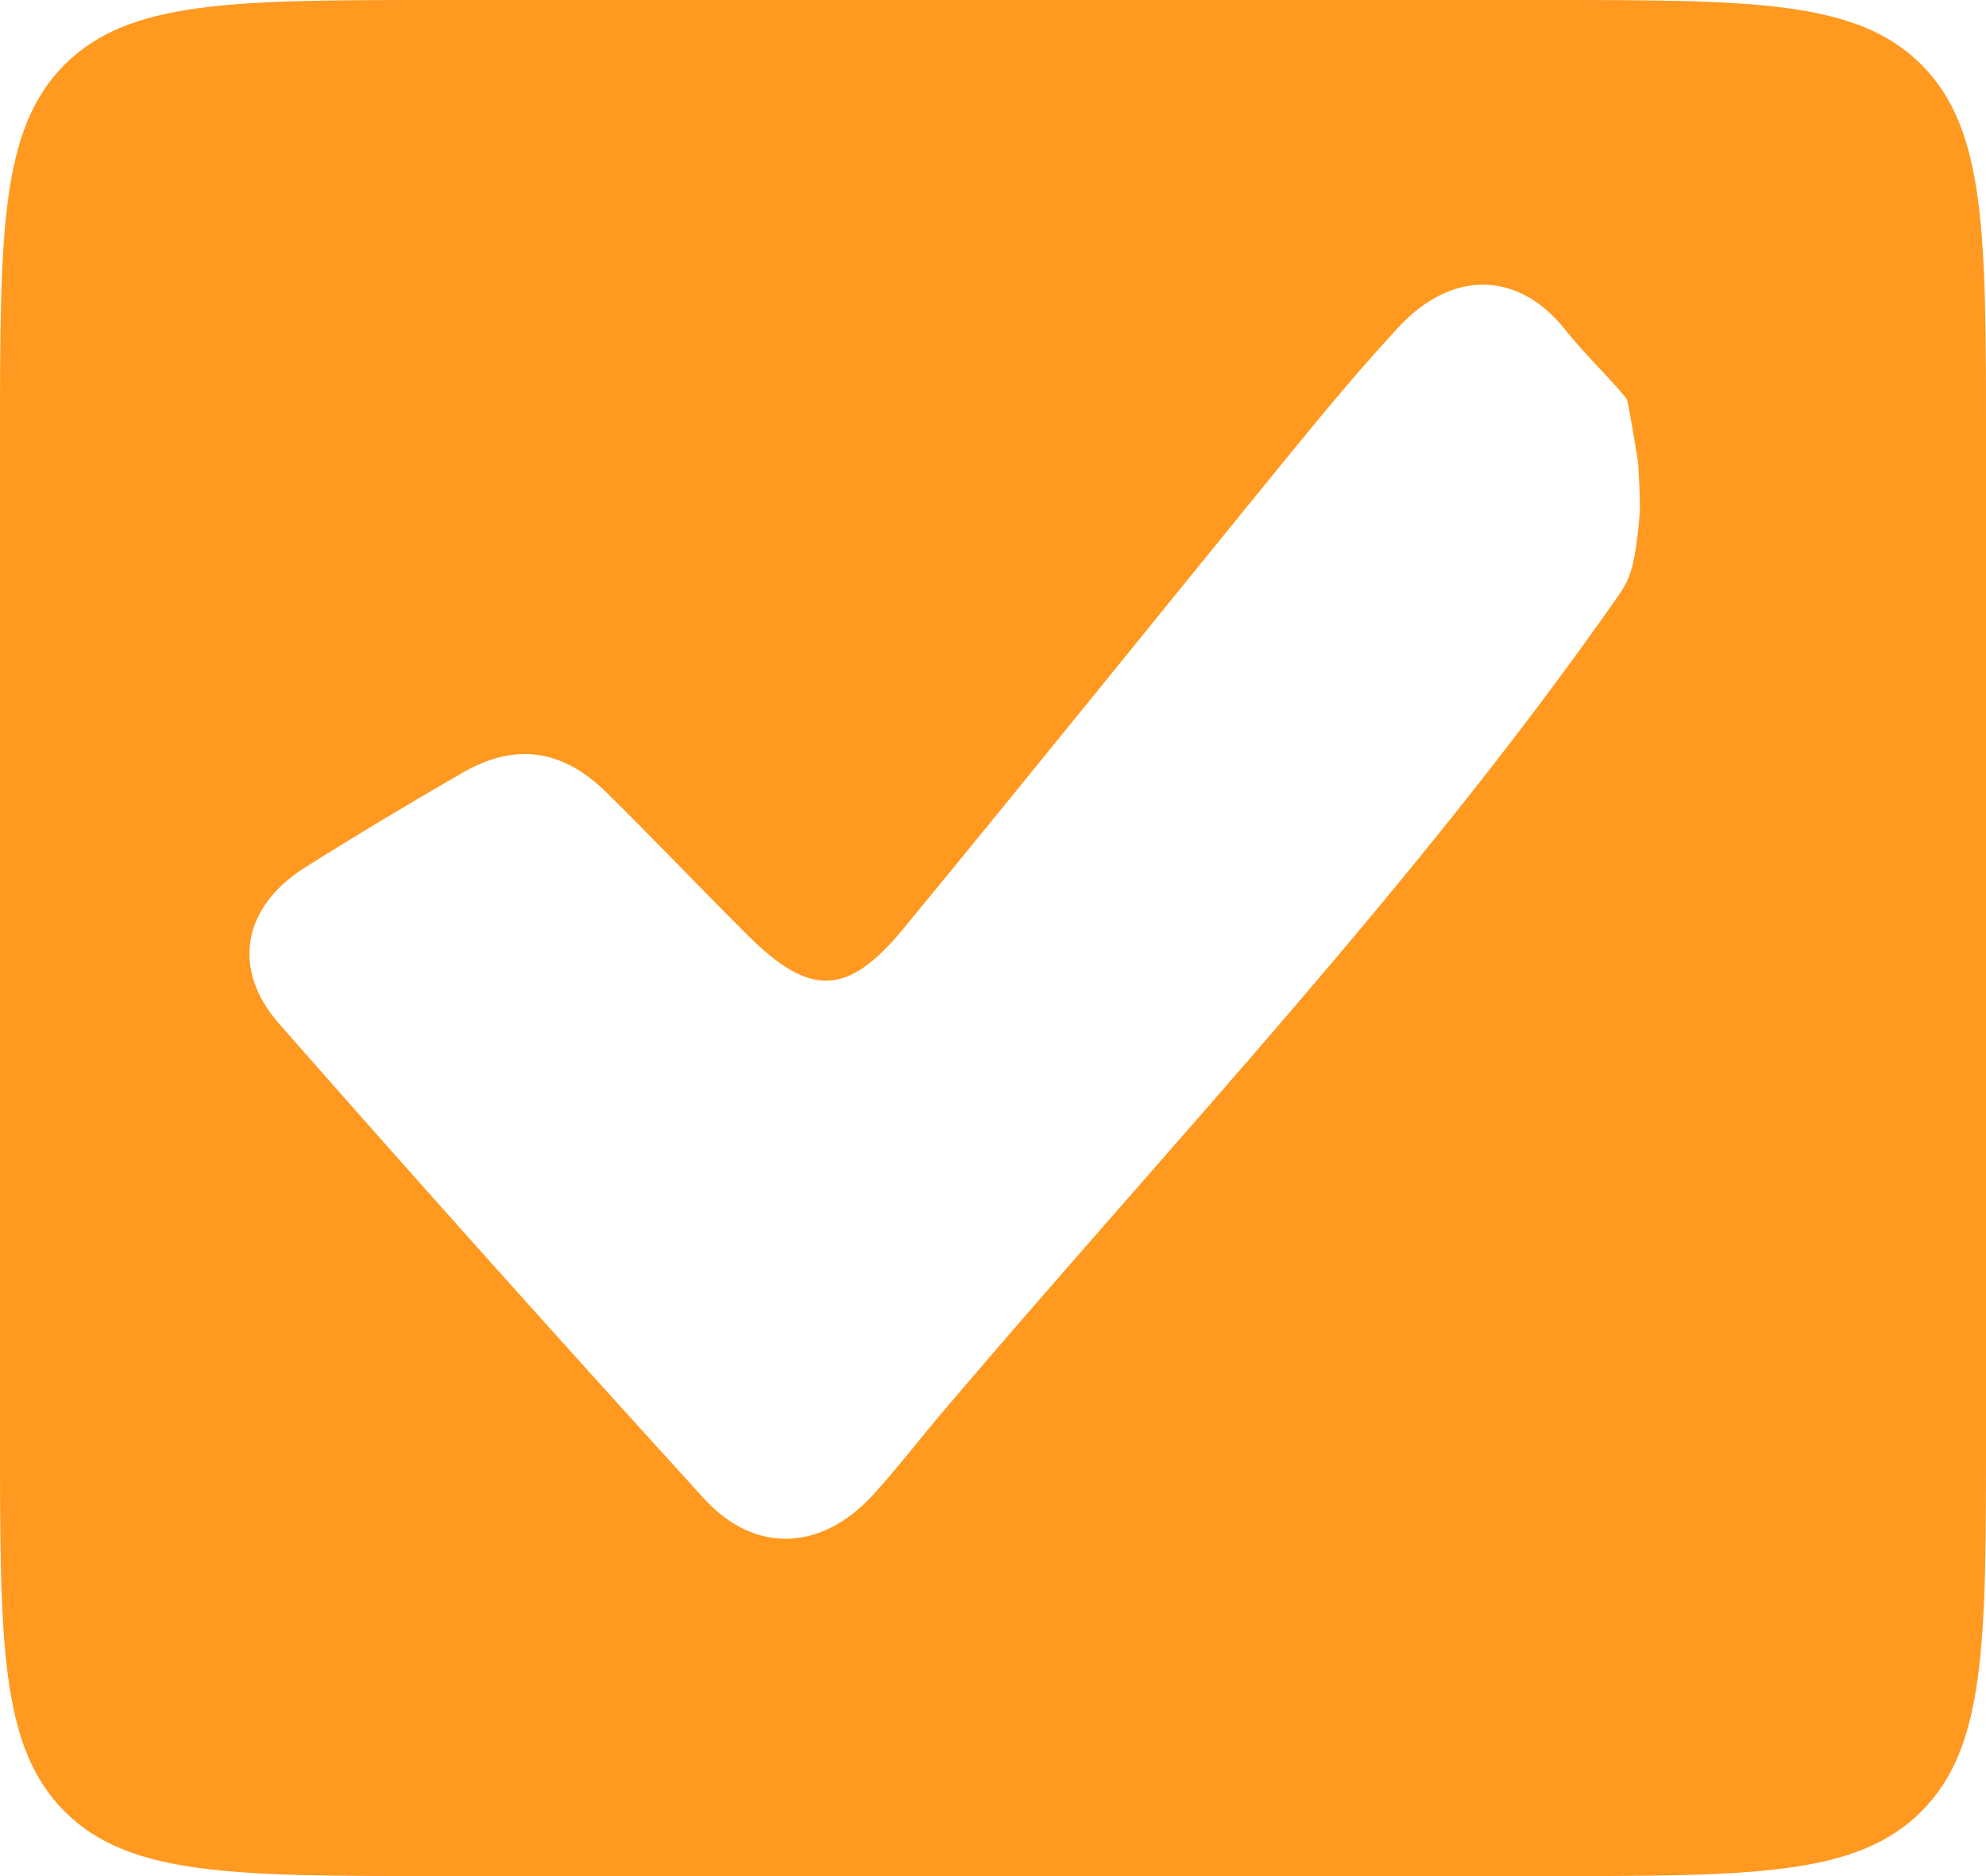 <?xml version="1.0" encoding="UTF-8"?> <svg xmlns="http://www.w3.org/2000/svg" width="72" height="68" viewBox="0 0 72 68" fill="none"> <path d="M72 52C72 59.542 72 63.314 69.657 65.657C67.314 68 63.542 68 56 68C42.666 68 29.334 68 16 68C8.458 68 4.686 68 2.343 65.657C0 63.314 0 59.542 0 52C0 40 0 28 0 16C0 8.458 0 4.686 2.343 2.343C4.686 0 8.458 0 16 0C29.334 0 42.666 0 56 0C63.542 0 67.314 0 69.657 2.343C72 4.686 72 8.458 72 16C72 28 72 40 72 52ZM58.6 21.695C59.044 21.054 59.267 20.733 59.447 18.603C59.471 18.322 59.413 16.893 59.366 16.615C59.015 14.506 58.995 14.482 58.956 14.434C58.247 13.57 57.425 12.814 56.769 11.98C55.03 9.768 52.606 9.799 50.695 11.866C49.4 13.268 48.171 14.731 46.965 16.209C42.216 22.024 37.517 27.876 32.745 33.668C30.707 36.139 29.348 36.139 27.069 33.862C25.357 32.155 23.691 30.401 21.968 28.705C20.382 27.146 18.659 26.917 16.778 28.002C14.848 29.118 12.933 30.26 11.049 31.448C8.809 32.862 8.368 35.112 10.114 37.102C15.197 42.886 20.336 48.624 25.522 54.316C27.379 56.352 29.811 56.218 31.68 54.152C32.576 53.162 33.392 52.096 34.257 51.08C42.499 41.388 51.281 32.143 58.6 21.695Z" fill="#FF9920"></path> </svg> 